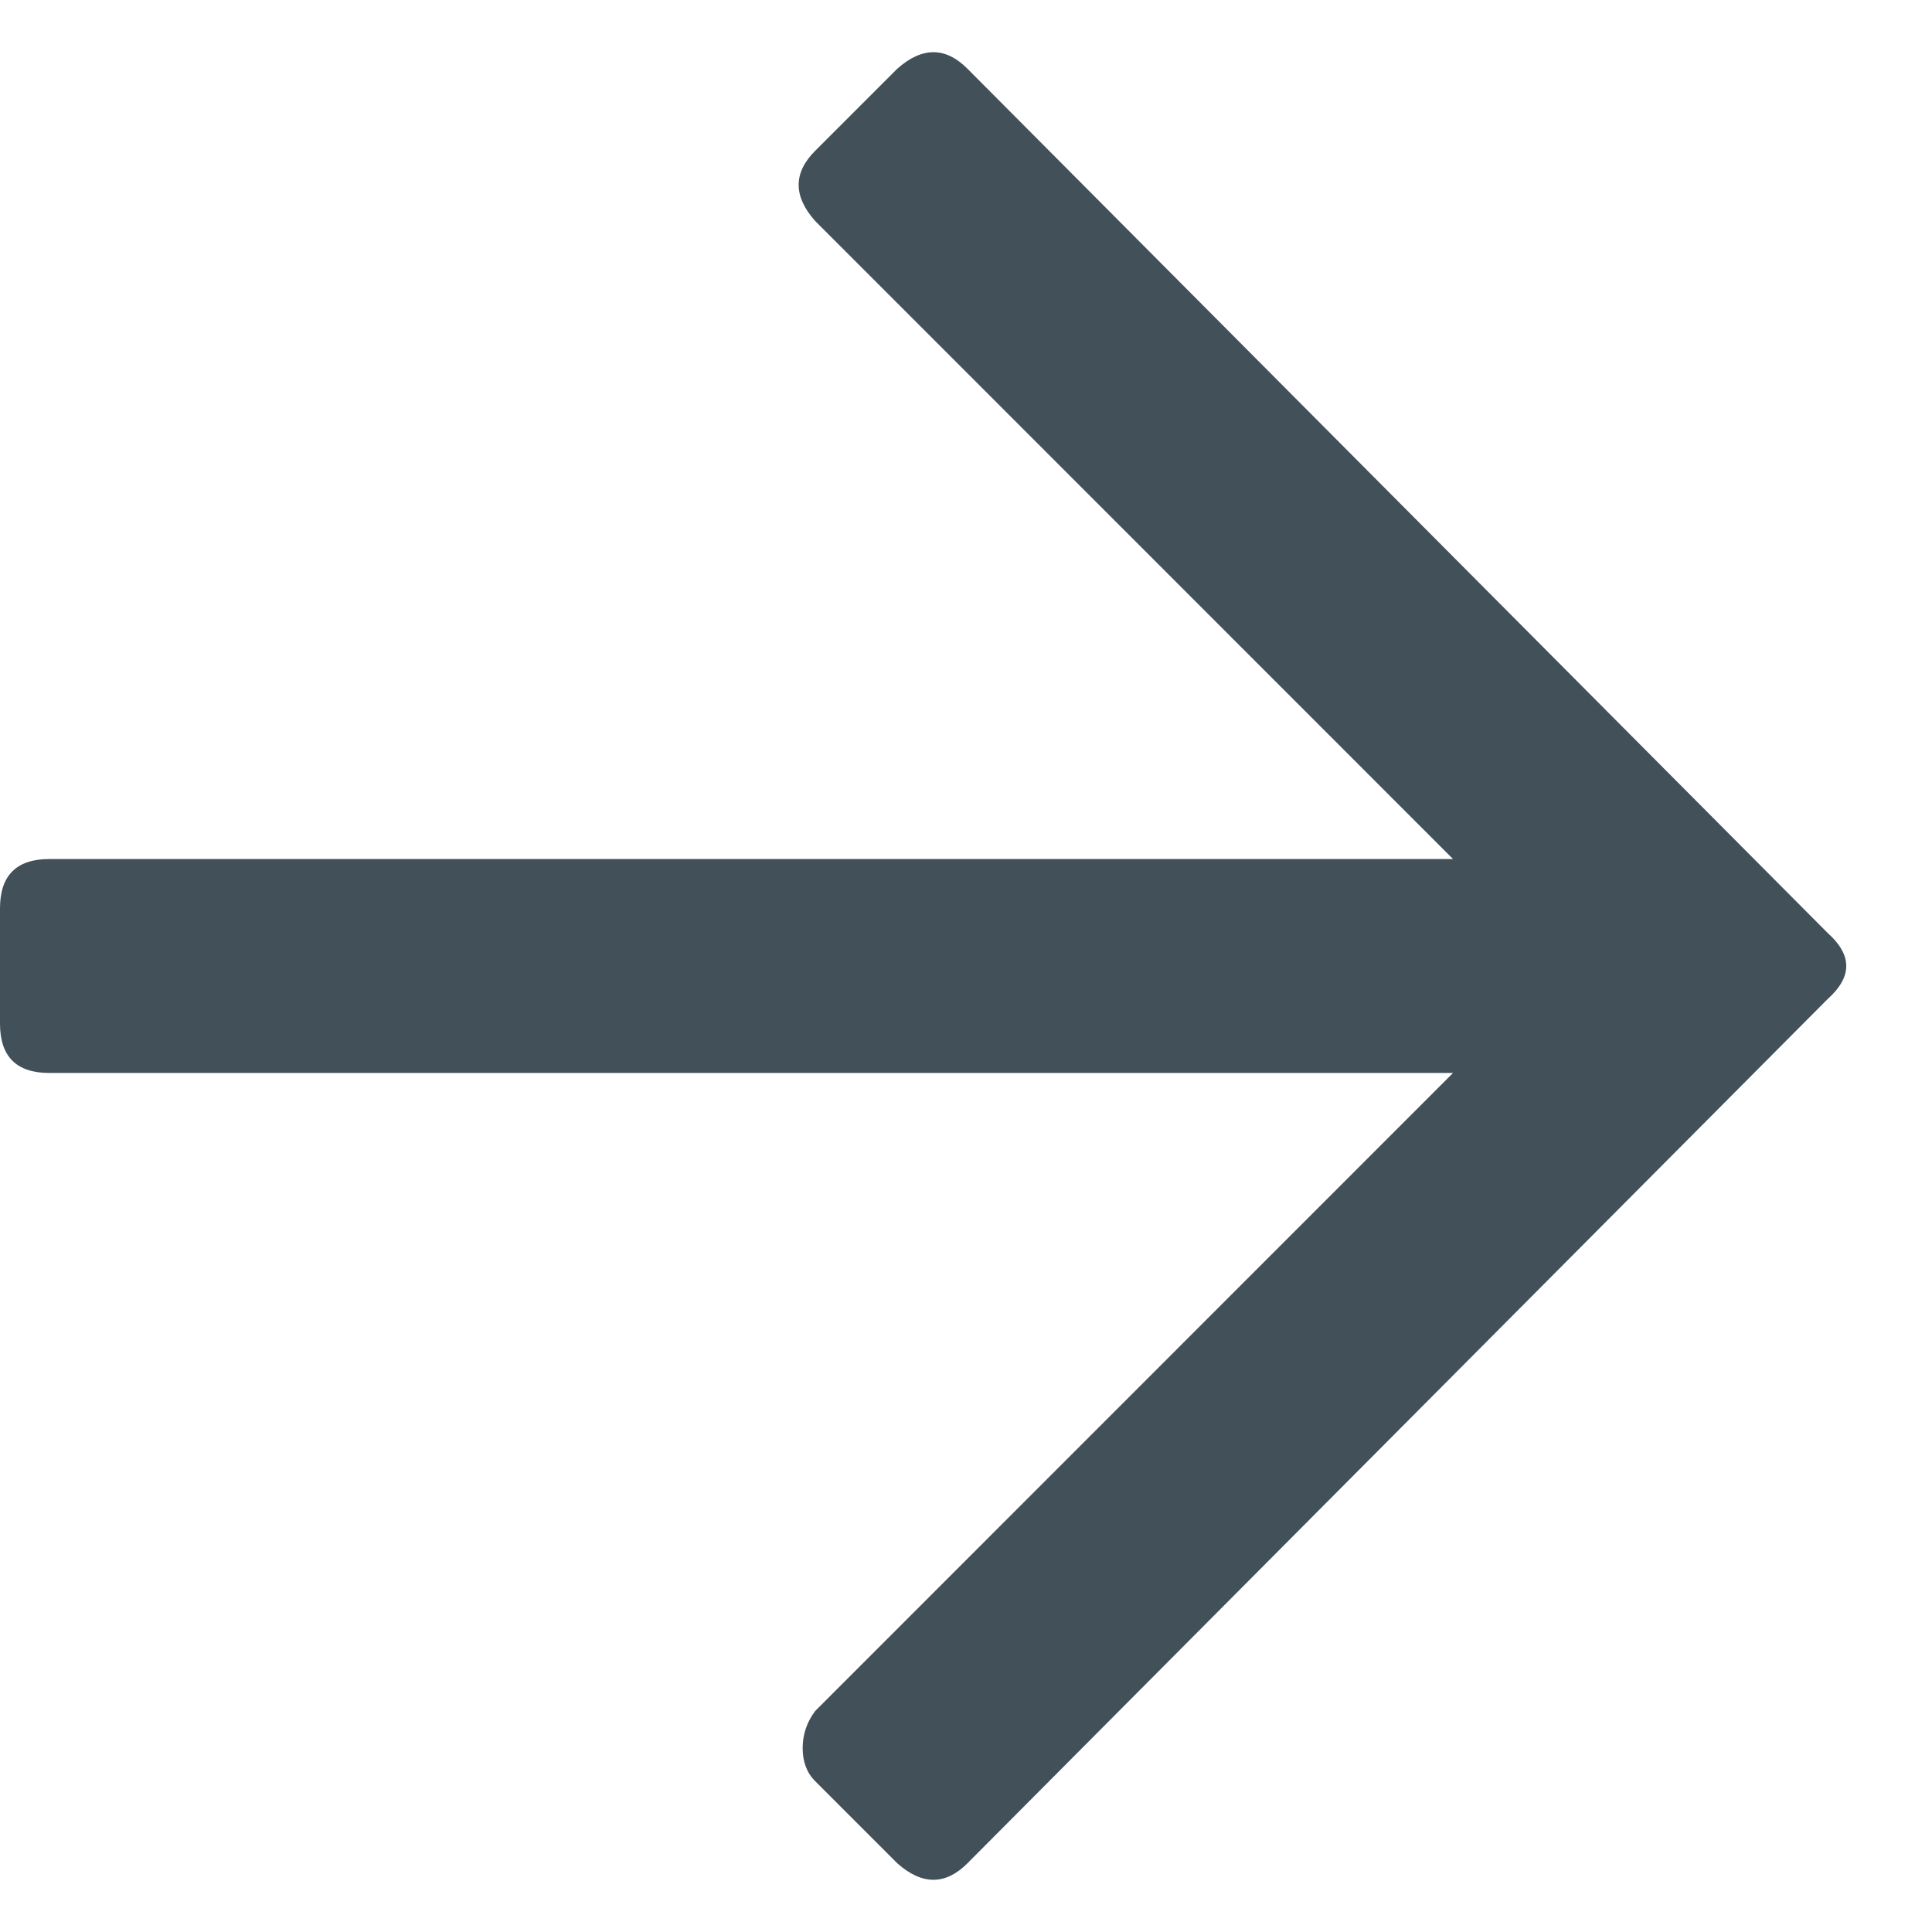 <svg width="11" height="11" viewBox="0 0 11 11" fill="none" xmlns="http://www.w3.org/2000/svg">
<path d="M5.109 0.391C5.25 0.266 5.383 0.266 5.508 0.391L10.406 5.312C10.547 5.438 10.547 5.562 10.406 5.688L5.508 10.609C5.383 10.734 5.25 10.734 5.109 10.609L4.641 10.141C4.594 10.094 4.57 10.031 4.57 9.953C4.57 9.875 4.594 9.805 4.641 9.742L8.273 6.109H0.281C0.094 6.109 0 6.016 0 5.828V5.172C0 4.984 0.094 4.891 0.281 4.891H8.273L4.641 1.258C4.516 1.117 4.516 0.984 4.641 0.859L5.109 0.391Z" fill="#415059"/>
</svg>
